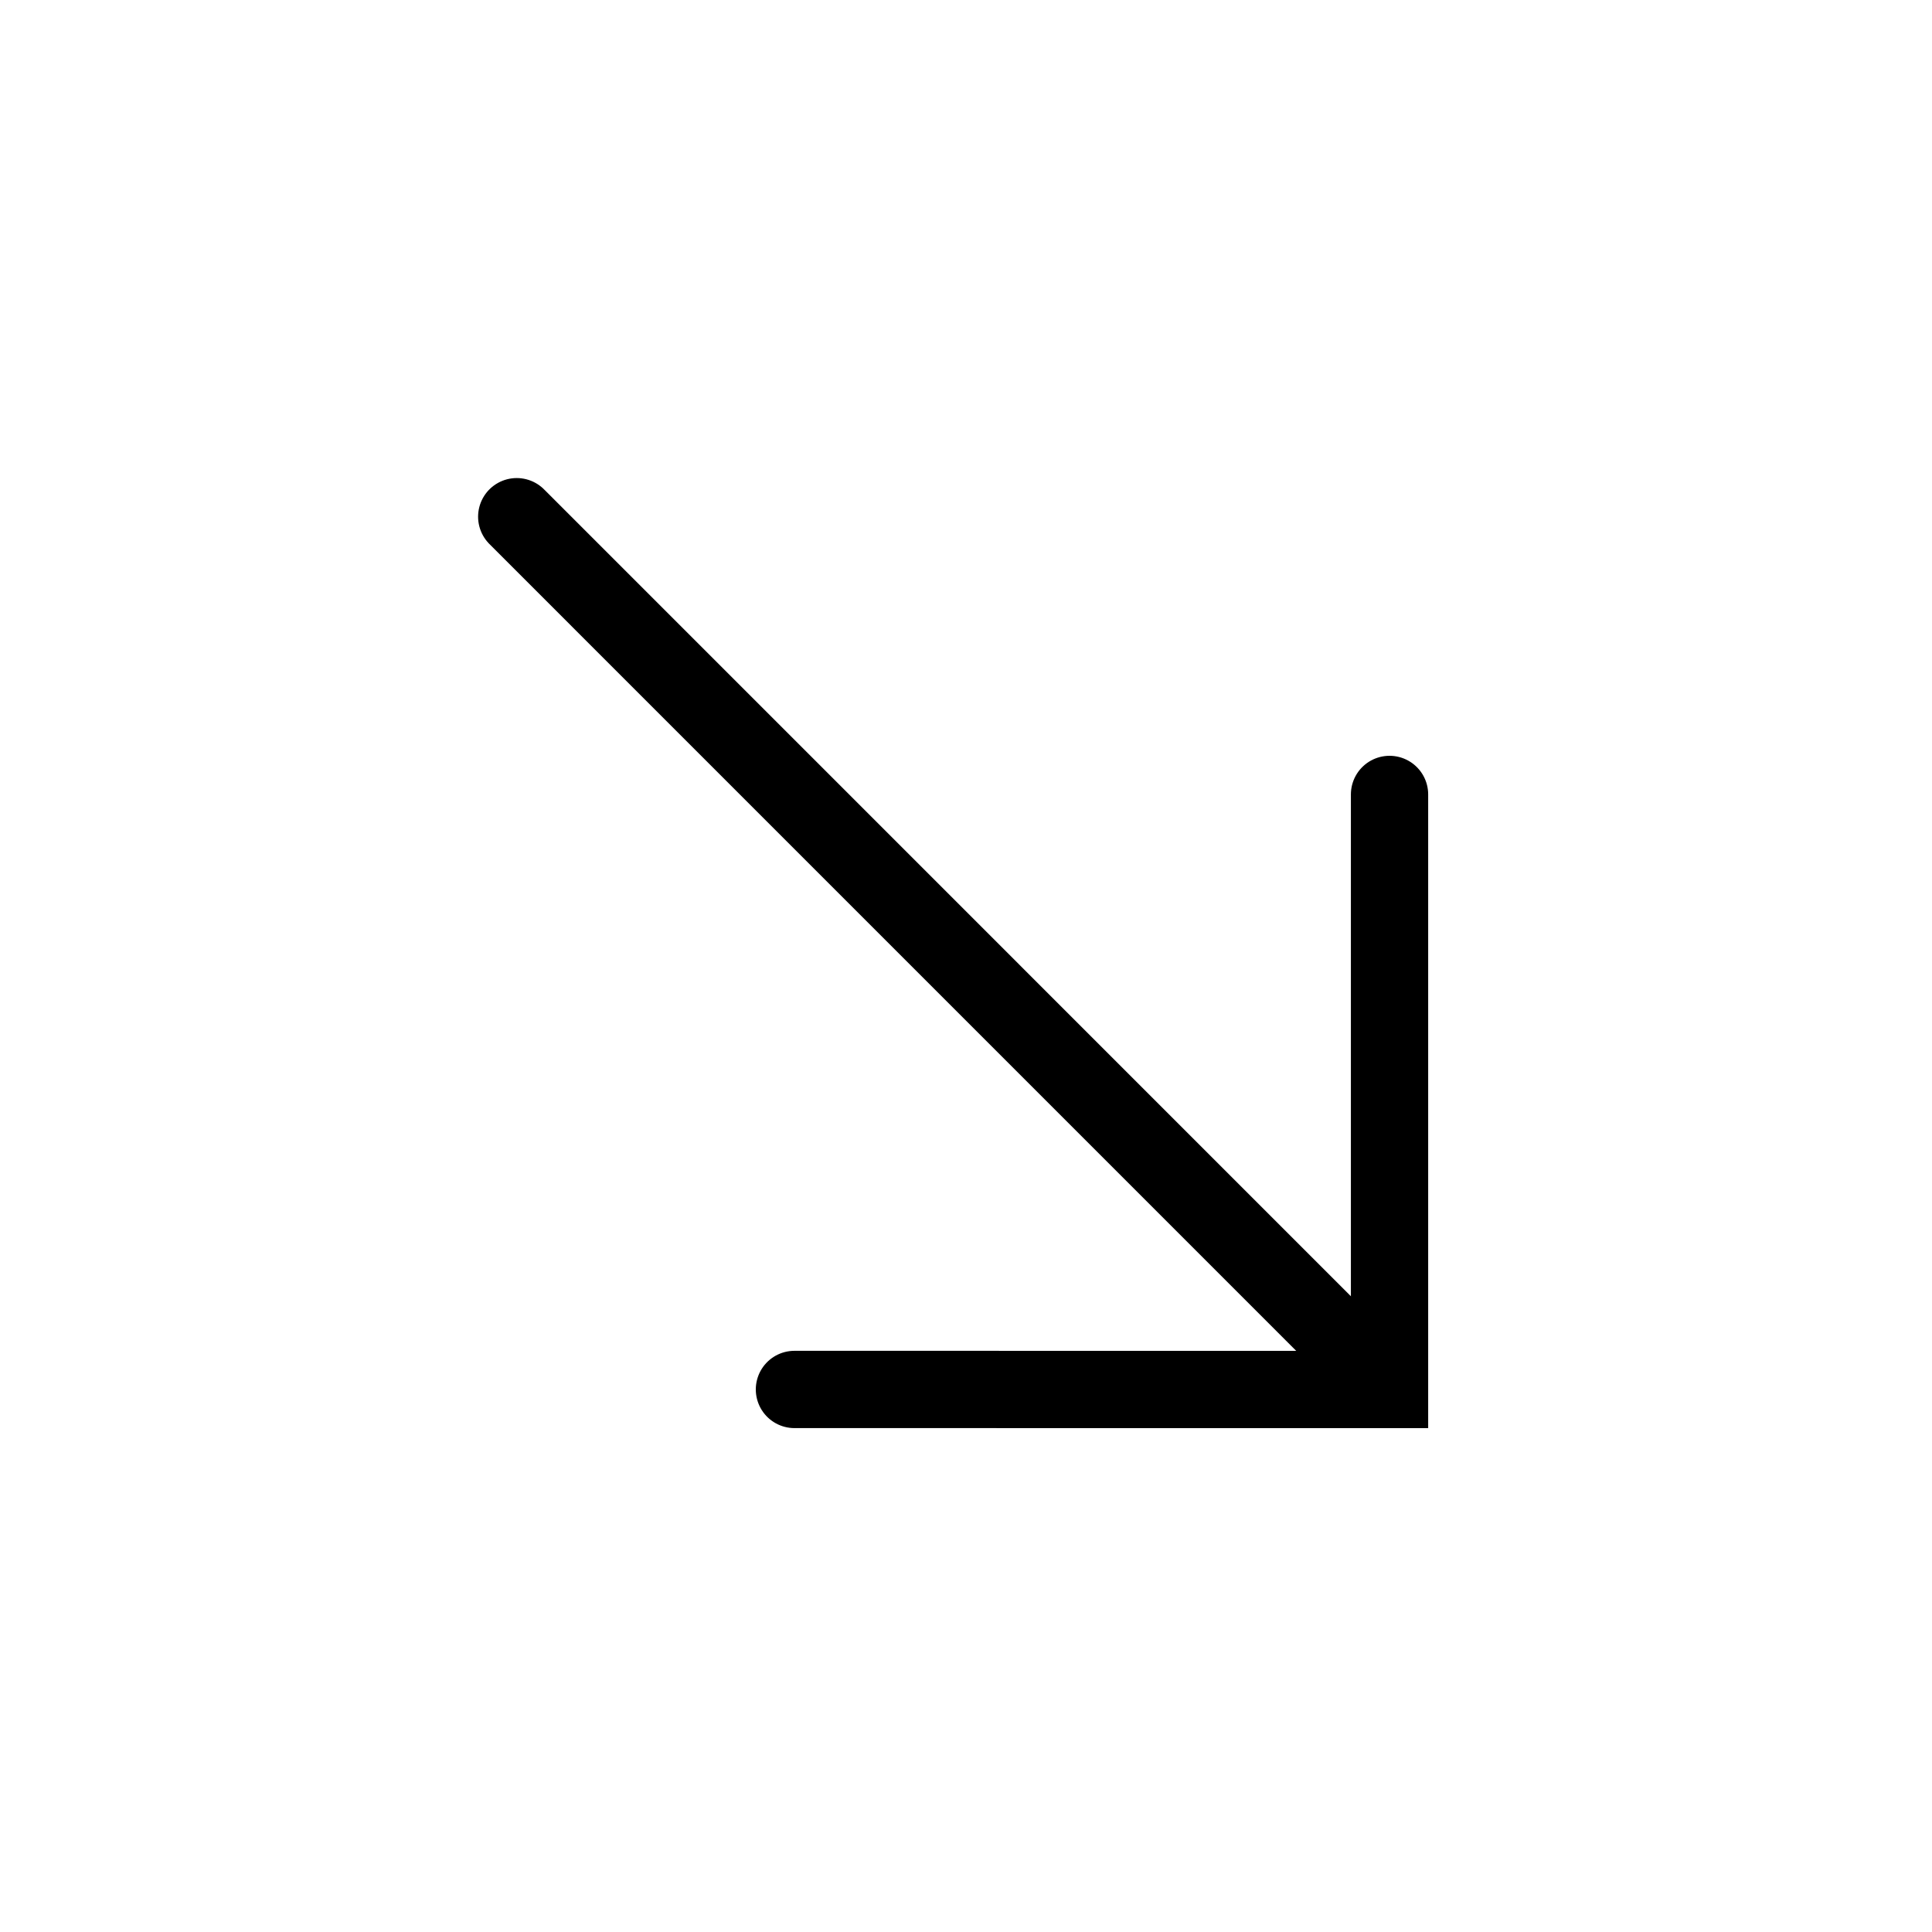 <?xml version="1.0" encoding="UTF-8"?> <svg xmlns="http://www.w3.org/2000/svg" xmlns:xlink="http://www.w3.org/1999/xlink" height="50px" id="Layer_1" version="1.1" viewBox="0 0 50 50" width="50px" xml:space="preserve"><rect fill="none" height="50" width="50"></rect><polyline fill="none" points="35.961,20.56 35.961,35.96 20.56,35.959 " stroke="#000000" stroke-linecap="round" stroke-miterlimit="10" stroke-width="2"></polyline><line fill="none" stroke="#000000" stroke-linecap="round" stroke-miterlimit="10" stroke-width="2" x1="13.373" x2="35.176" y1="13.372" y2="35.176"></line></svg> 